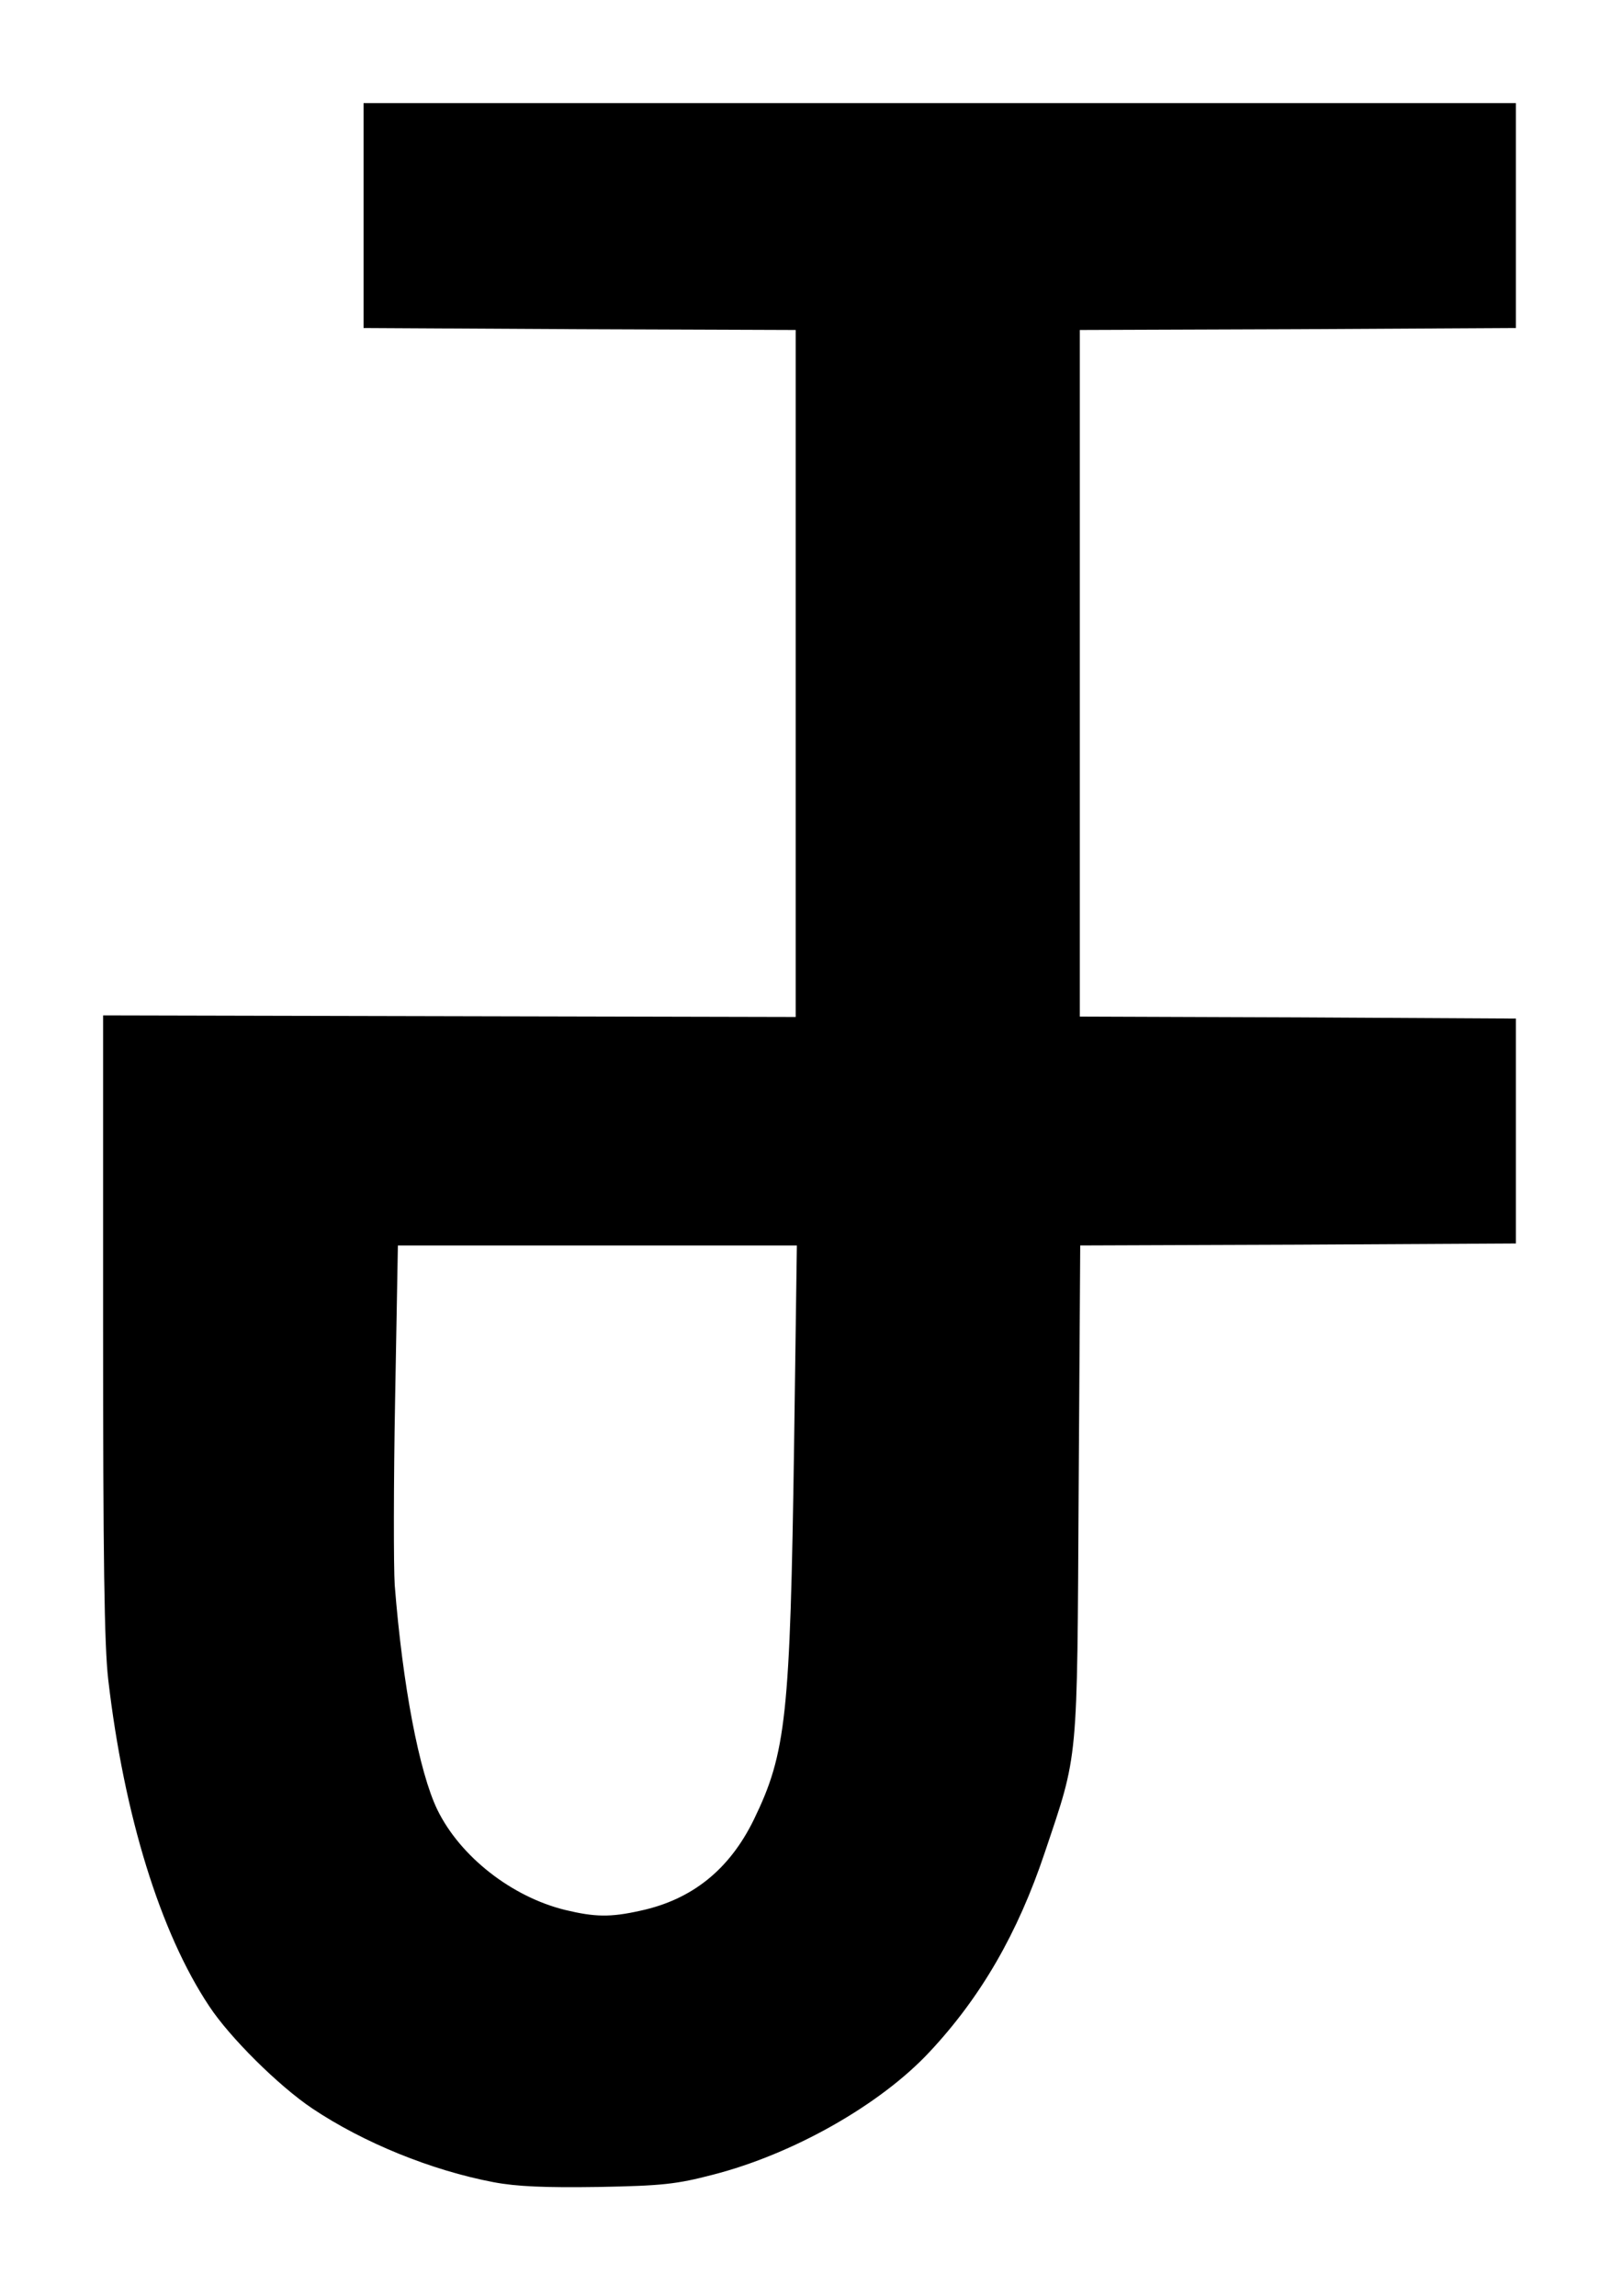<?xml version="1.0" encoding="UTF-8" standalone="no"?>
<svg
   xmlns:dc="http://purl.org/dc/elements/1.1/"
   xmlns:cc="http://creativecommons.org/ns#"
   xmlns:rdf="http://www.w3.org/1999/02/22-rdf-syntax-ns#"
   xmlns:svg="http://www.w3.org/2000/svg"
   xmlns="http://www.w3.org/2000/svg"
   xmlns:sodipodi="http://sodipodi.sourceforge.net/DTD/sodipodi-0.dtd"
   xmlns:inkscape="http://www.inkscape.org/namespaces/inkscape"
   version="1.0"
   width="78.551"
   height="111.134"
   viewBox="0 0 785.511 1111.336"
   preserveAspectRatio="xMidYMid meet"
   id="svg24"
   sodipodi:docname="Jenny_Symbol.svg"
   inkscape:version="0.92.3 (2405546, 2018-03-11)">
  <defs
     id="defs28" />
  <sodipodi:namedview
     pagecolor="#ffffff"
     bordercolor="#666666"
     borderopacity="1"
     objecttolerance="10"
     gridtolerance="10"
     guidetolerance="10"
     inkscape:pageopacity="0"
     inkscape:pageshadow="2"
     inkscape:window-width="1366"
     inkscape:window-height="705"
     id="namedview26"
     showgrid="false"
     fit-margin-left="5"
     fit-margin-top="5"
     fit-margin-bottom="5"
     fit-margin-right="5"
     inkscape:zoom="1.8756036"
     inkscape:cx="-55.906719"
     inkscape:cy="1.4747967"
     inkscape:window-x="-8"
     inkscape:window-y="-8"
     inkscape:window-maximized="1"
     inkscape:current-layer="svg24" />
  <g
     id="layer101"
     transform="matrix(0.191,0,0,0.191,8.831,8.831)"
     style="fill:#000000;stroke:none">
    <path
       d="M 1205,5484 C 1047,5454 875,5384 745,5297 660,5240 536,5117 484,5038 360,4852 268,4554 228,4210 218,4124 215,3900 215,3311 v -784 l 878,2 877,2 V 1661 790 l -547,-2 -548,-3 V 500 215 h 1460 1460 v 285 285 l -552,3 -553,2 v 870 870 l 553,2 552,3 v 285 285 l -552,3 -552,2 -4,623 c -4,699 0,660 -86,916 -68,203 -161,365 -292,505 -125,134 -346,259 -549,311 -92,24 -128,28 -290,31 -134,2 -207,-1 -265,-12 z m 371,-688 c 131,-28 226,-104 288,-231 82,-169 92,-261 102,-952 l 7,-503 H 1468 962 l -7,388 c -4,214 -4,427 -1,473 20,254 62,474 108,569 58,119 189,221 324,254 75,18 114,19 190,2 z"
       id="path21"
       inkscape:connector-curvature="0" />
  </g>
</svg>
